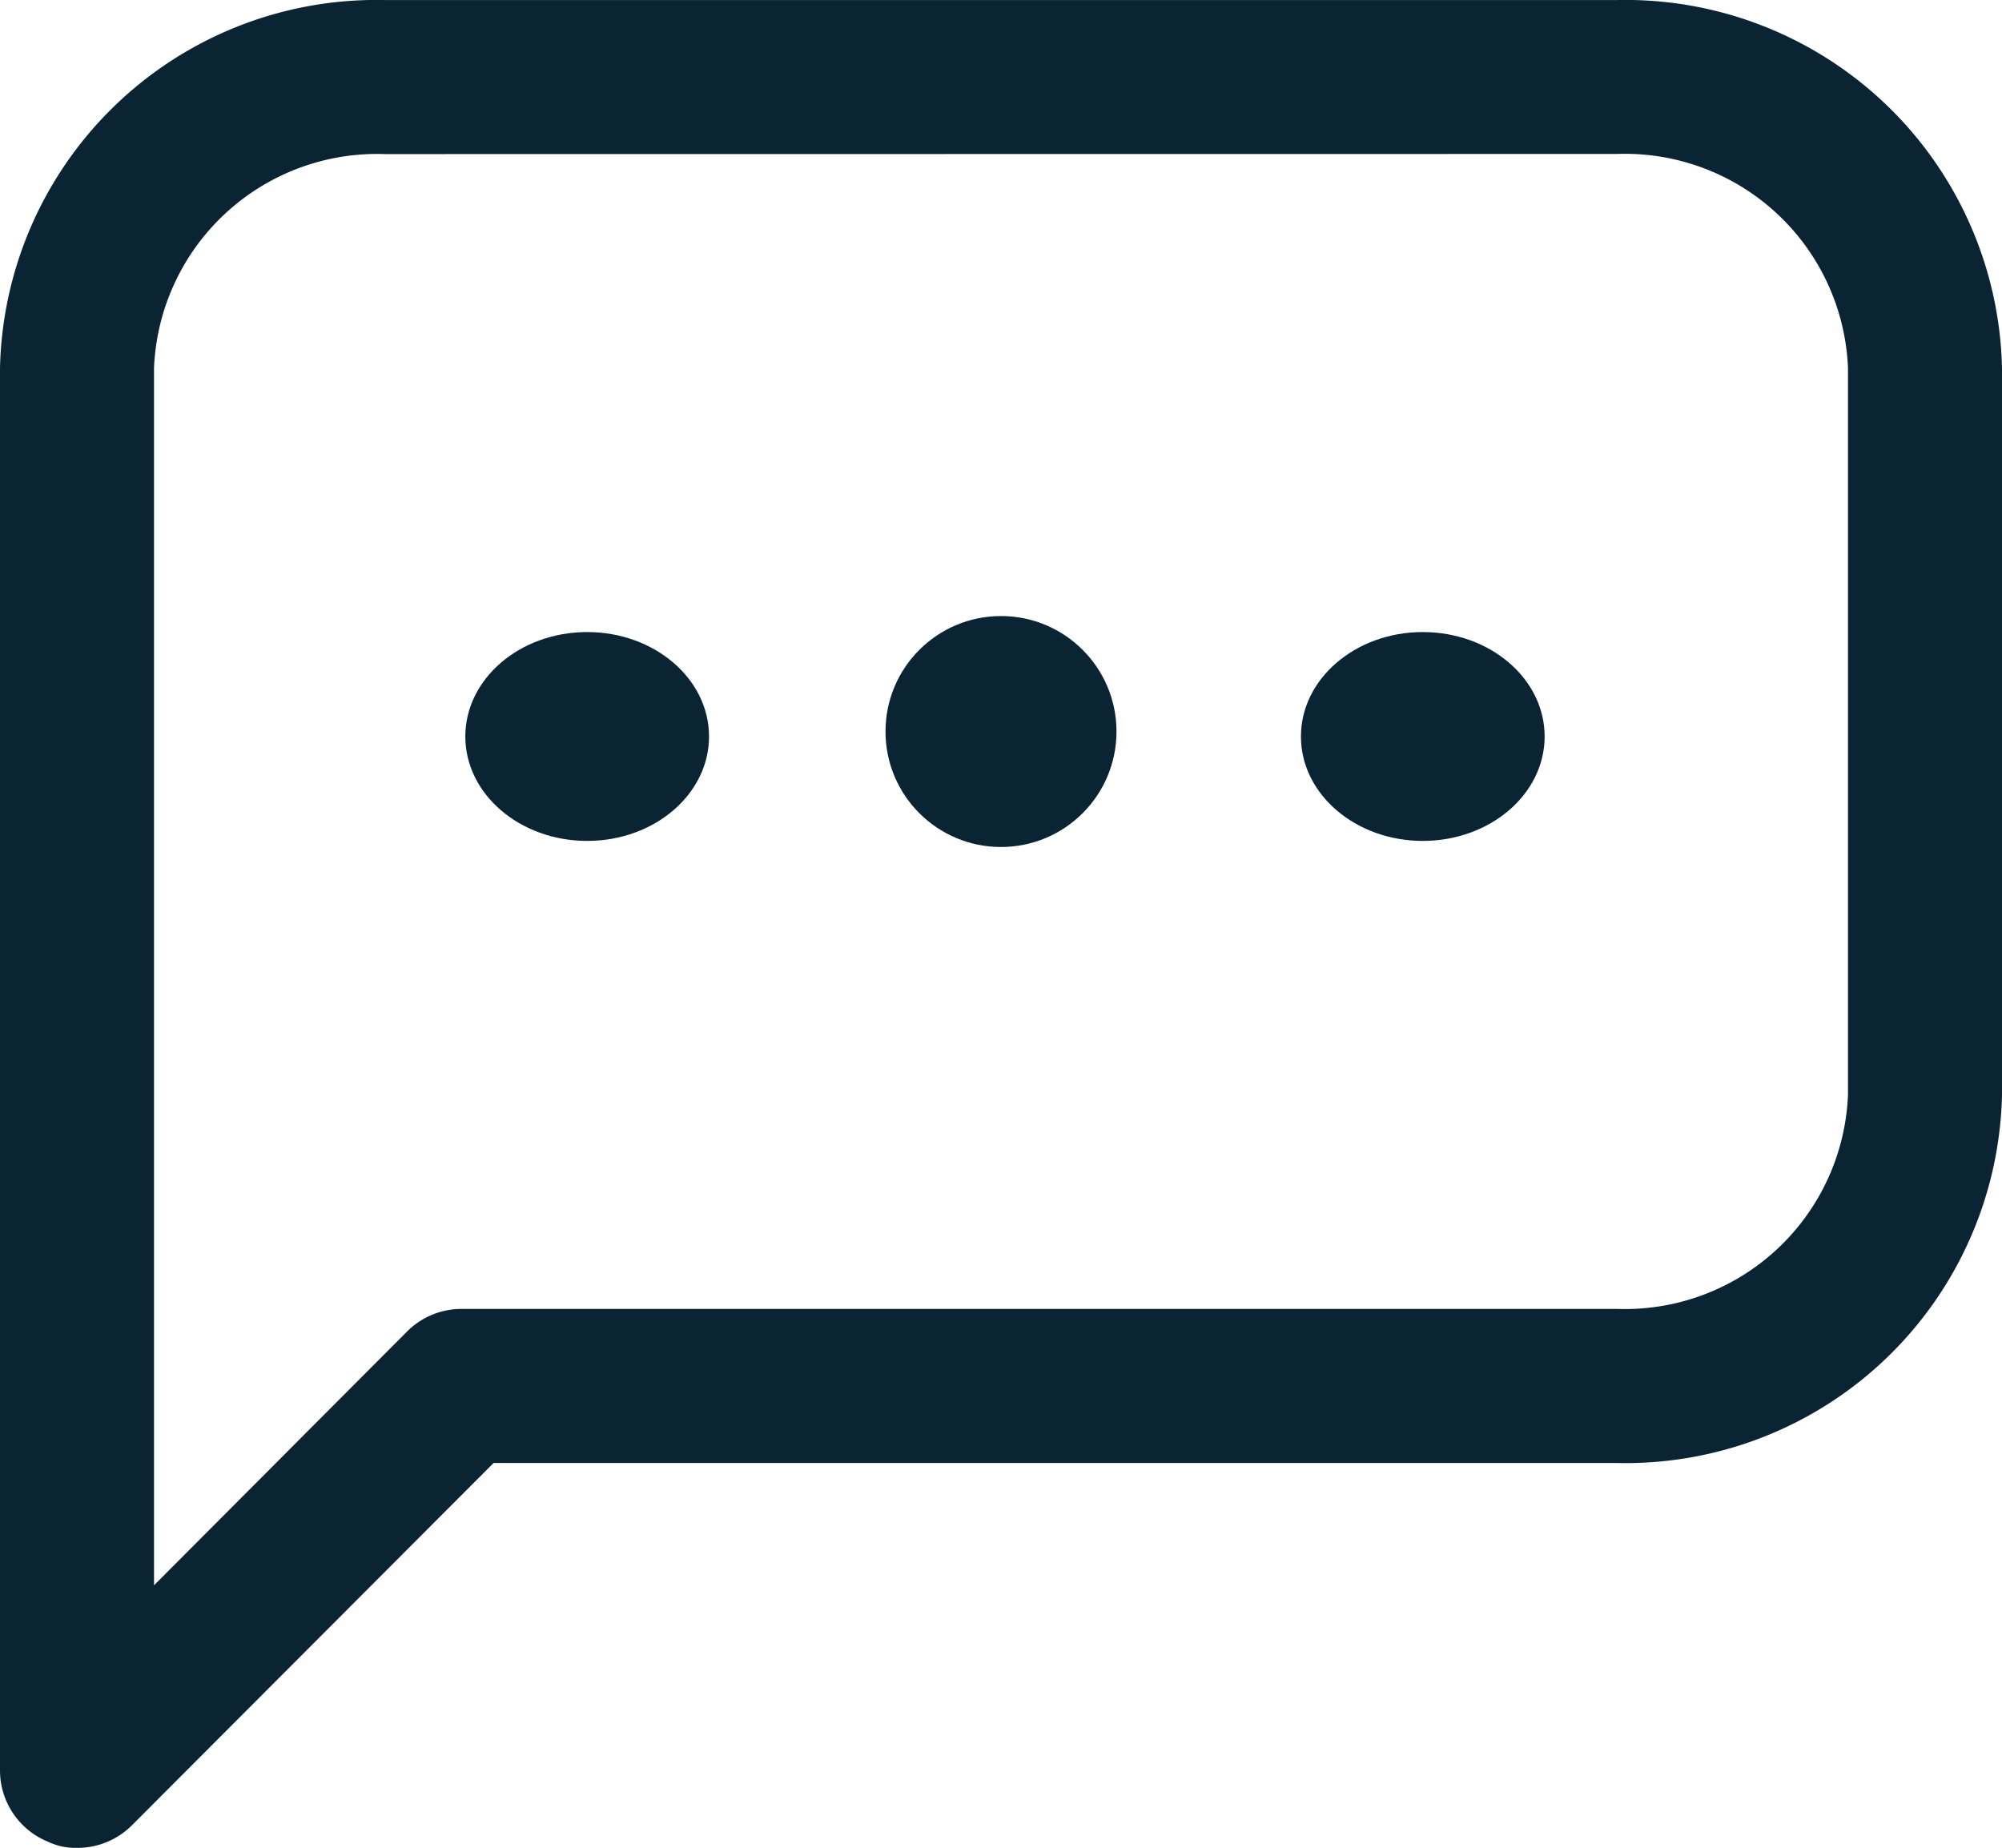 <?xml version="1.0" encoding="UTF-8"?>
<svg xmlns="http://www.w3.org/2000/svg" id="Layer_2" data-name="Layer 2" width="45.988" height="42.453" viewBox="0 0 45.988 42.453">
  <path id="Path_2460" data-name="Path 2460" d="M4.769,46.452A1.486,1.486,0,0,1,4.1,46.31,1.769,1.769,0,0,1,3,44.683V12.456A8.649,8.649,0,0,1,11.844,4h28.3a8.649,8.649,0,0,1,8.844,8.455v16.7a8.649,8.649,0,0,1-8.844,8.455H14.338L6.025,45.939A1.769,1.769,0,0,1,4.769,46.452ZM11.844,7.539a5.129,5.129,0,0,0-5.306,4.917V40.42l5.819-5.837a1.769,1.769,0,0,1,1.256-.513H40.144a5.129,5.129,0,0,0,5.306-4.917v-16.7a5.129,5.129,0,0,0-5.306-4.917Z" transform="translate(-3 -3.999)" fill="#0a2433"></path>
  <circle id="Ellipse_25" data-name="Ellipse 25" cx="2.653" cy="2.653" r="2.653" transform="translate(20.341 14.153)" fill="#0a2433"></circle>
  <ellipse id="Ellipse_26" data-name="Ellipse 26" cx="2.799" cy="2.399" rx="2.799" ry="2.399" transform="translate(29.884 14.521)" fill="#0a2433"></ellipse>
  <ellipse id="Ellipse_27" data-name="Ellipse 27" cx="2.799" cy="2.399" rx="2.799" ry="2.399" transform="translate(10.689 14.521)" fill="#0a2433"></ellipse>
</svg>
